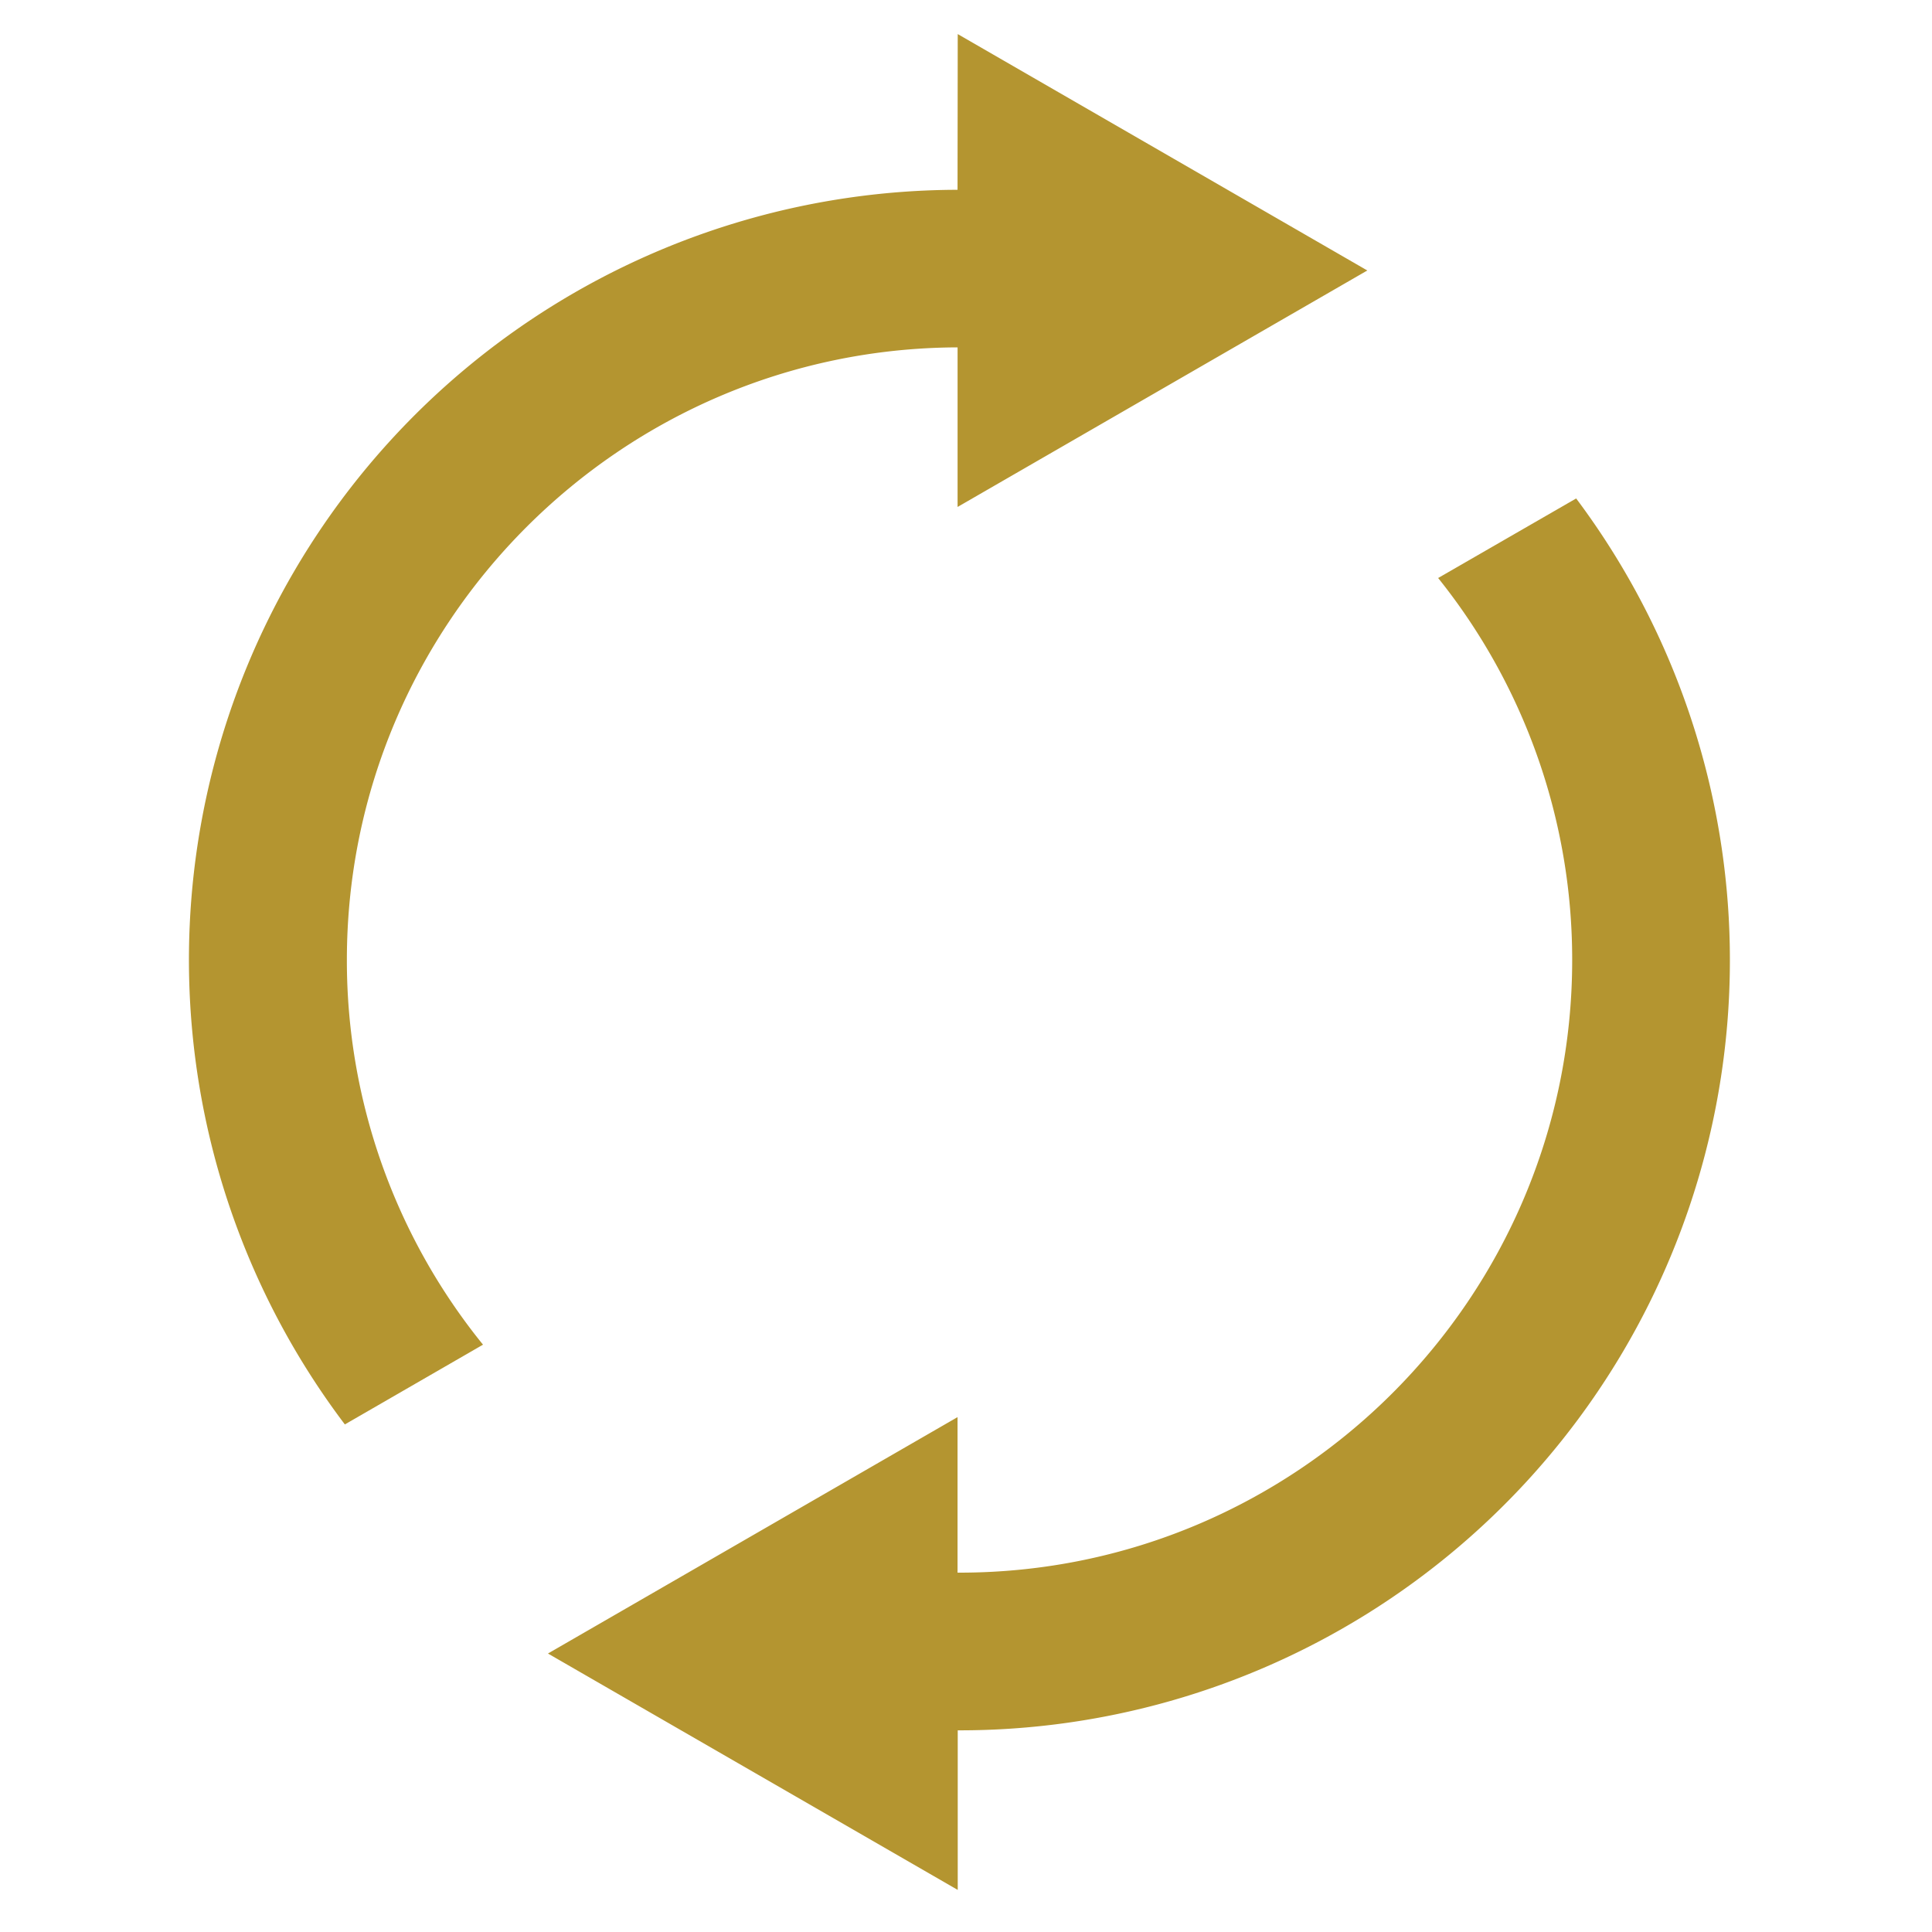 <svg id="Layer_1" data-name="Layer 1" xmlns="http://www.w3.org/2000/svg" viewBox="0 0 500 500"><defs><style>.cls-1{fill:#b49530;}</style></defs><path class="cls-1" d="M372.19,149.59a157.79,157.79,0,0,1,34.69,98.87C406.88,335.9,335.75,407,248.32,407h-.51V366.75l-106,61.18,106.05,61.18v-41.3h.51A199.32,199.32,0,0,0,407.91,129Z"/><path class="cls-1" d="M247.81,49.12A199.29,199.29,0,0,0,89.25,368.64L125,348a157.84,157.84,0,0,1-35.23-99.55c0-87.26,70.85-158.27,158.05-158.55V131.2L353.86,70l-106-61.18Z"/></svg>